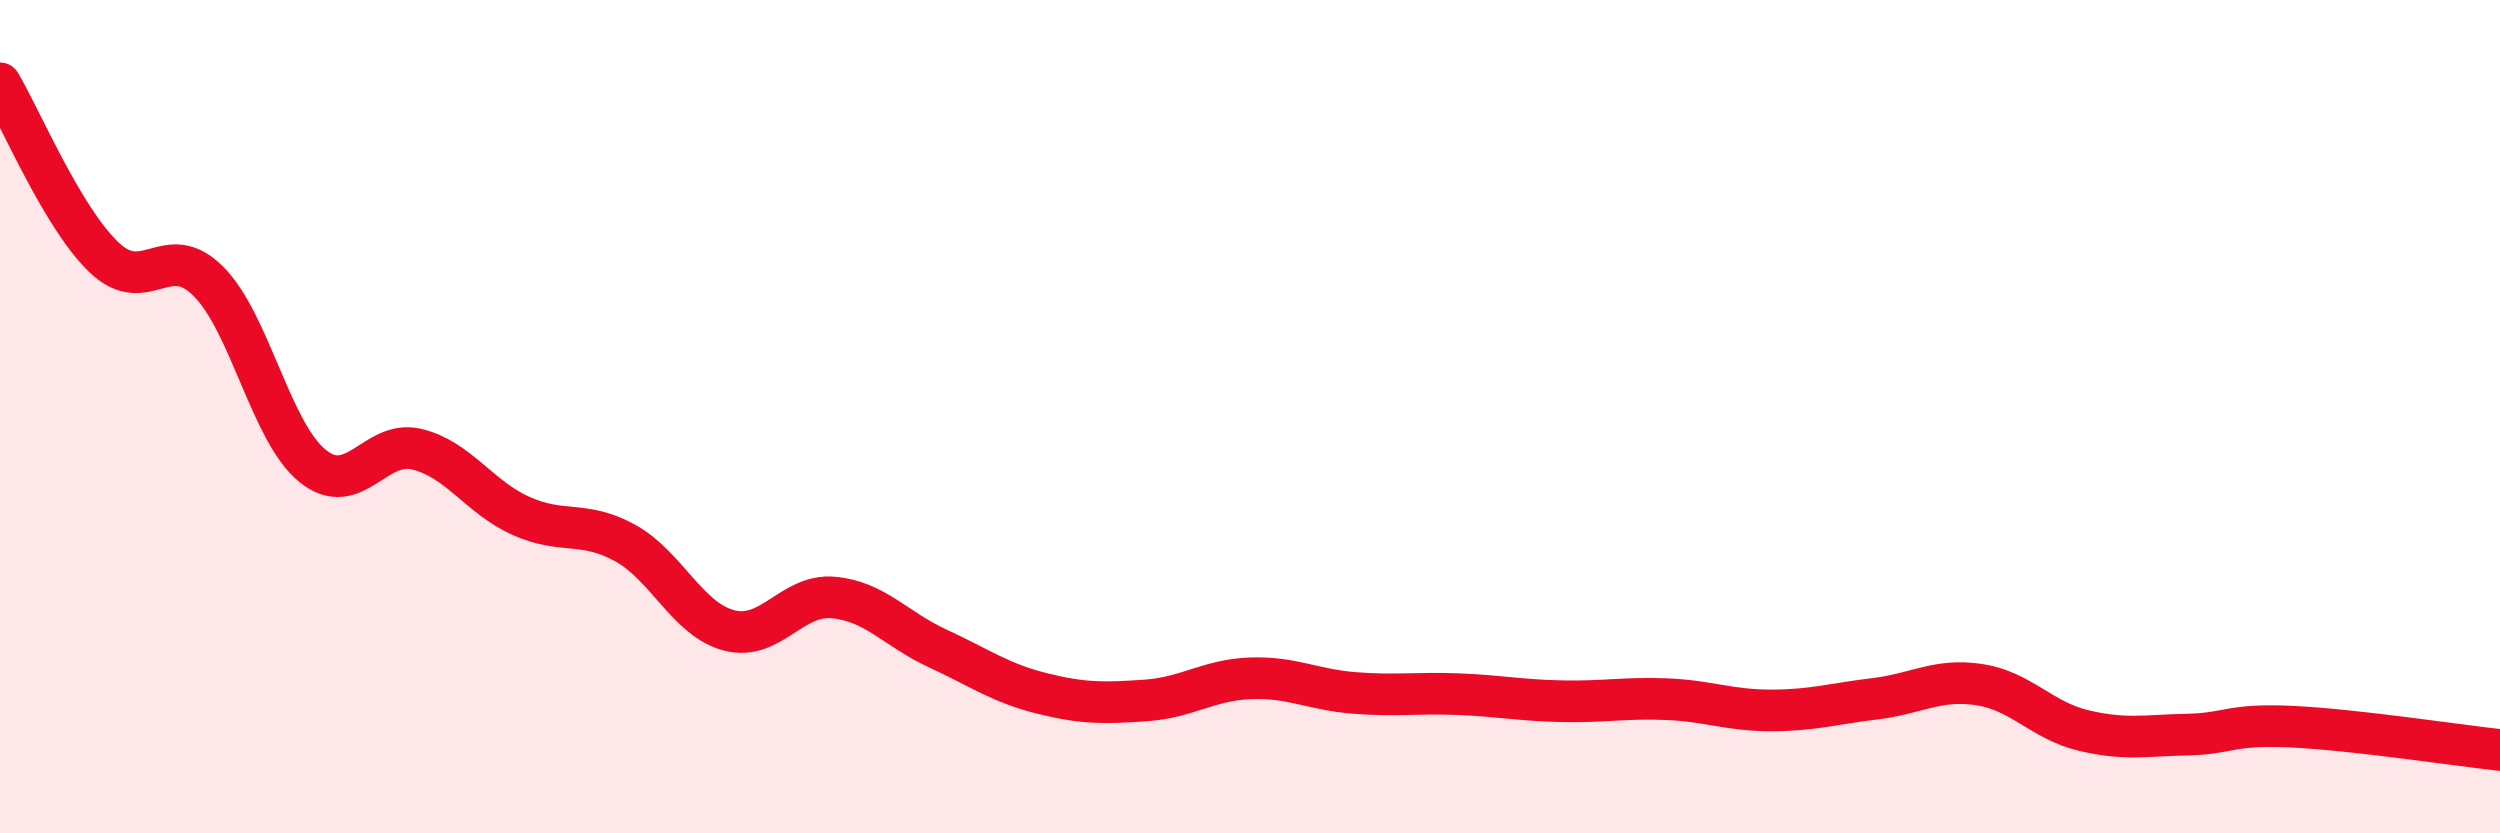 
    <svg width="60" height="20" viewBox="0 0 60 20" xmlns="http://www.w3.org/2000/svg">
      <path
        d="M 0,2 C 0.5,2.84 1.5,5.23 2.5,6.18 C 3.5,7.13 4,5.75 5,6.75 C 6,7.75 6.5,10.37 7.5,11.18 C 8.5,11.99 9,10.54 10,10.78 C 11,11.02 11.5,11.93 12.5,12.38 C 13.5,12.83 14,12.48 15,13.03 C 16,13.58 16.5,14.87 17.5,15.13 C 18.5,15.39 19,14.25 20,14.34 C 21,14.43 21.5,15.1 22.5,15.56 C 23.5,16.02 24,16.39 25,16.64 C 26,16.89 26.5,16.88 27.5,16.81 C 28.5,16.74 29,16.32 30,16.28 C 31,16.24 31.5,16.55 32.5,16.63 C 33.5,16.71 34,16.62 35,16.66 C 36,16.7 36.5,16.81 37.5,16.83 C 38.5,16.85 39,16.74 40,16.78 C 41,16.82 41.5,17.05 42.5,17.05 C 43.5,17.05 44,16.89 45,16.77 C 46,16.65 46.5,16.28 47.5,16.43 C 48.5,16.58 49,17.29 50,17.53 C 51,17.77 51.5,17.65 52.5,17.63 C 53.5,17.61 53.5,17.37 55,17.44 C 56.5,17.51 59,17.89 60,18L60 20L0 20Z"
        fill="#EB0A25"
        opacity="0.1"
        stroke-linecap="round"
        stroke-linejoin="round"
      />
      <path
        d="M 0,2 C 0.5,2.84 1.5,5.23 2.5,6.18 C 3.5,7.13 4,5.75 5,6.75 C 6,7.75 6.5,10.37 7.5,11.18 C 8.5,11.99 9,10.54 10,10.78 C 11,11.02 11.5,11.93 12.5,12.38 C 13.5,12.83 14,12.48 15,13.03 C 16,13.58 16.5,14.87 17.5,15.13 C 18.5,15.39 19,14.25 20,14.34 C 21,14.43 21.5,15.1 22.5,15.56 C 23.5,16.02 24,16.39 25,16.64 C 26,16.89 26.5,16.88 27.5,16.81 C 28.5,16.74 29,16.32 30,16.28 C 31,16.24 31.5,16.55 32.5,16.63 C 33.5,16.71 34,16.62 35,16.66 C 36,16.7 36.5,16.81 37.5,16.83 C 38.5,16.85 39,16.74 40,16.78 C 41,16.82 41.5,17.05 42.5,17.05 C 43.5,17.05 44,16.89 45,16.77 C 46,16.65 46.5,16.28 47.5,16.43 C 48.5,16.58 49,17.29 50,17.53 C 51,17.77 51.5,17.65 52.5,17.63 C 53.5,17.61 53.5,17.37 55,17.44 C 56.5,17.51 59,17.89 60,18"
        stroke="#EB0A25"
        stroke-width="1"
        fill="none"
        stroke-linecap="round"
        stroke-linejoin="round"
      />
    </svg>
  